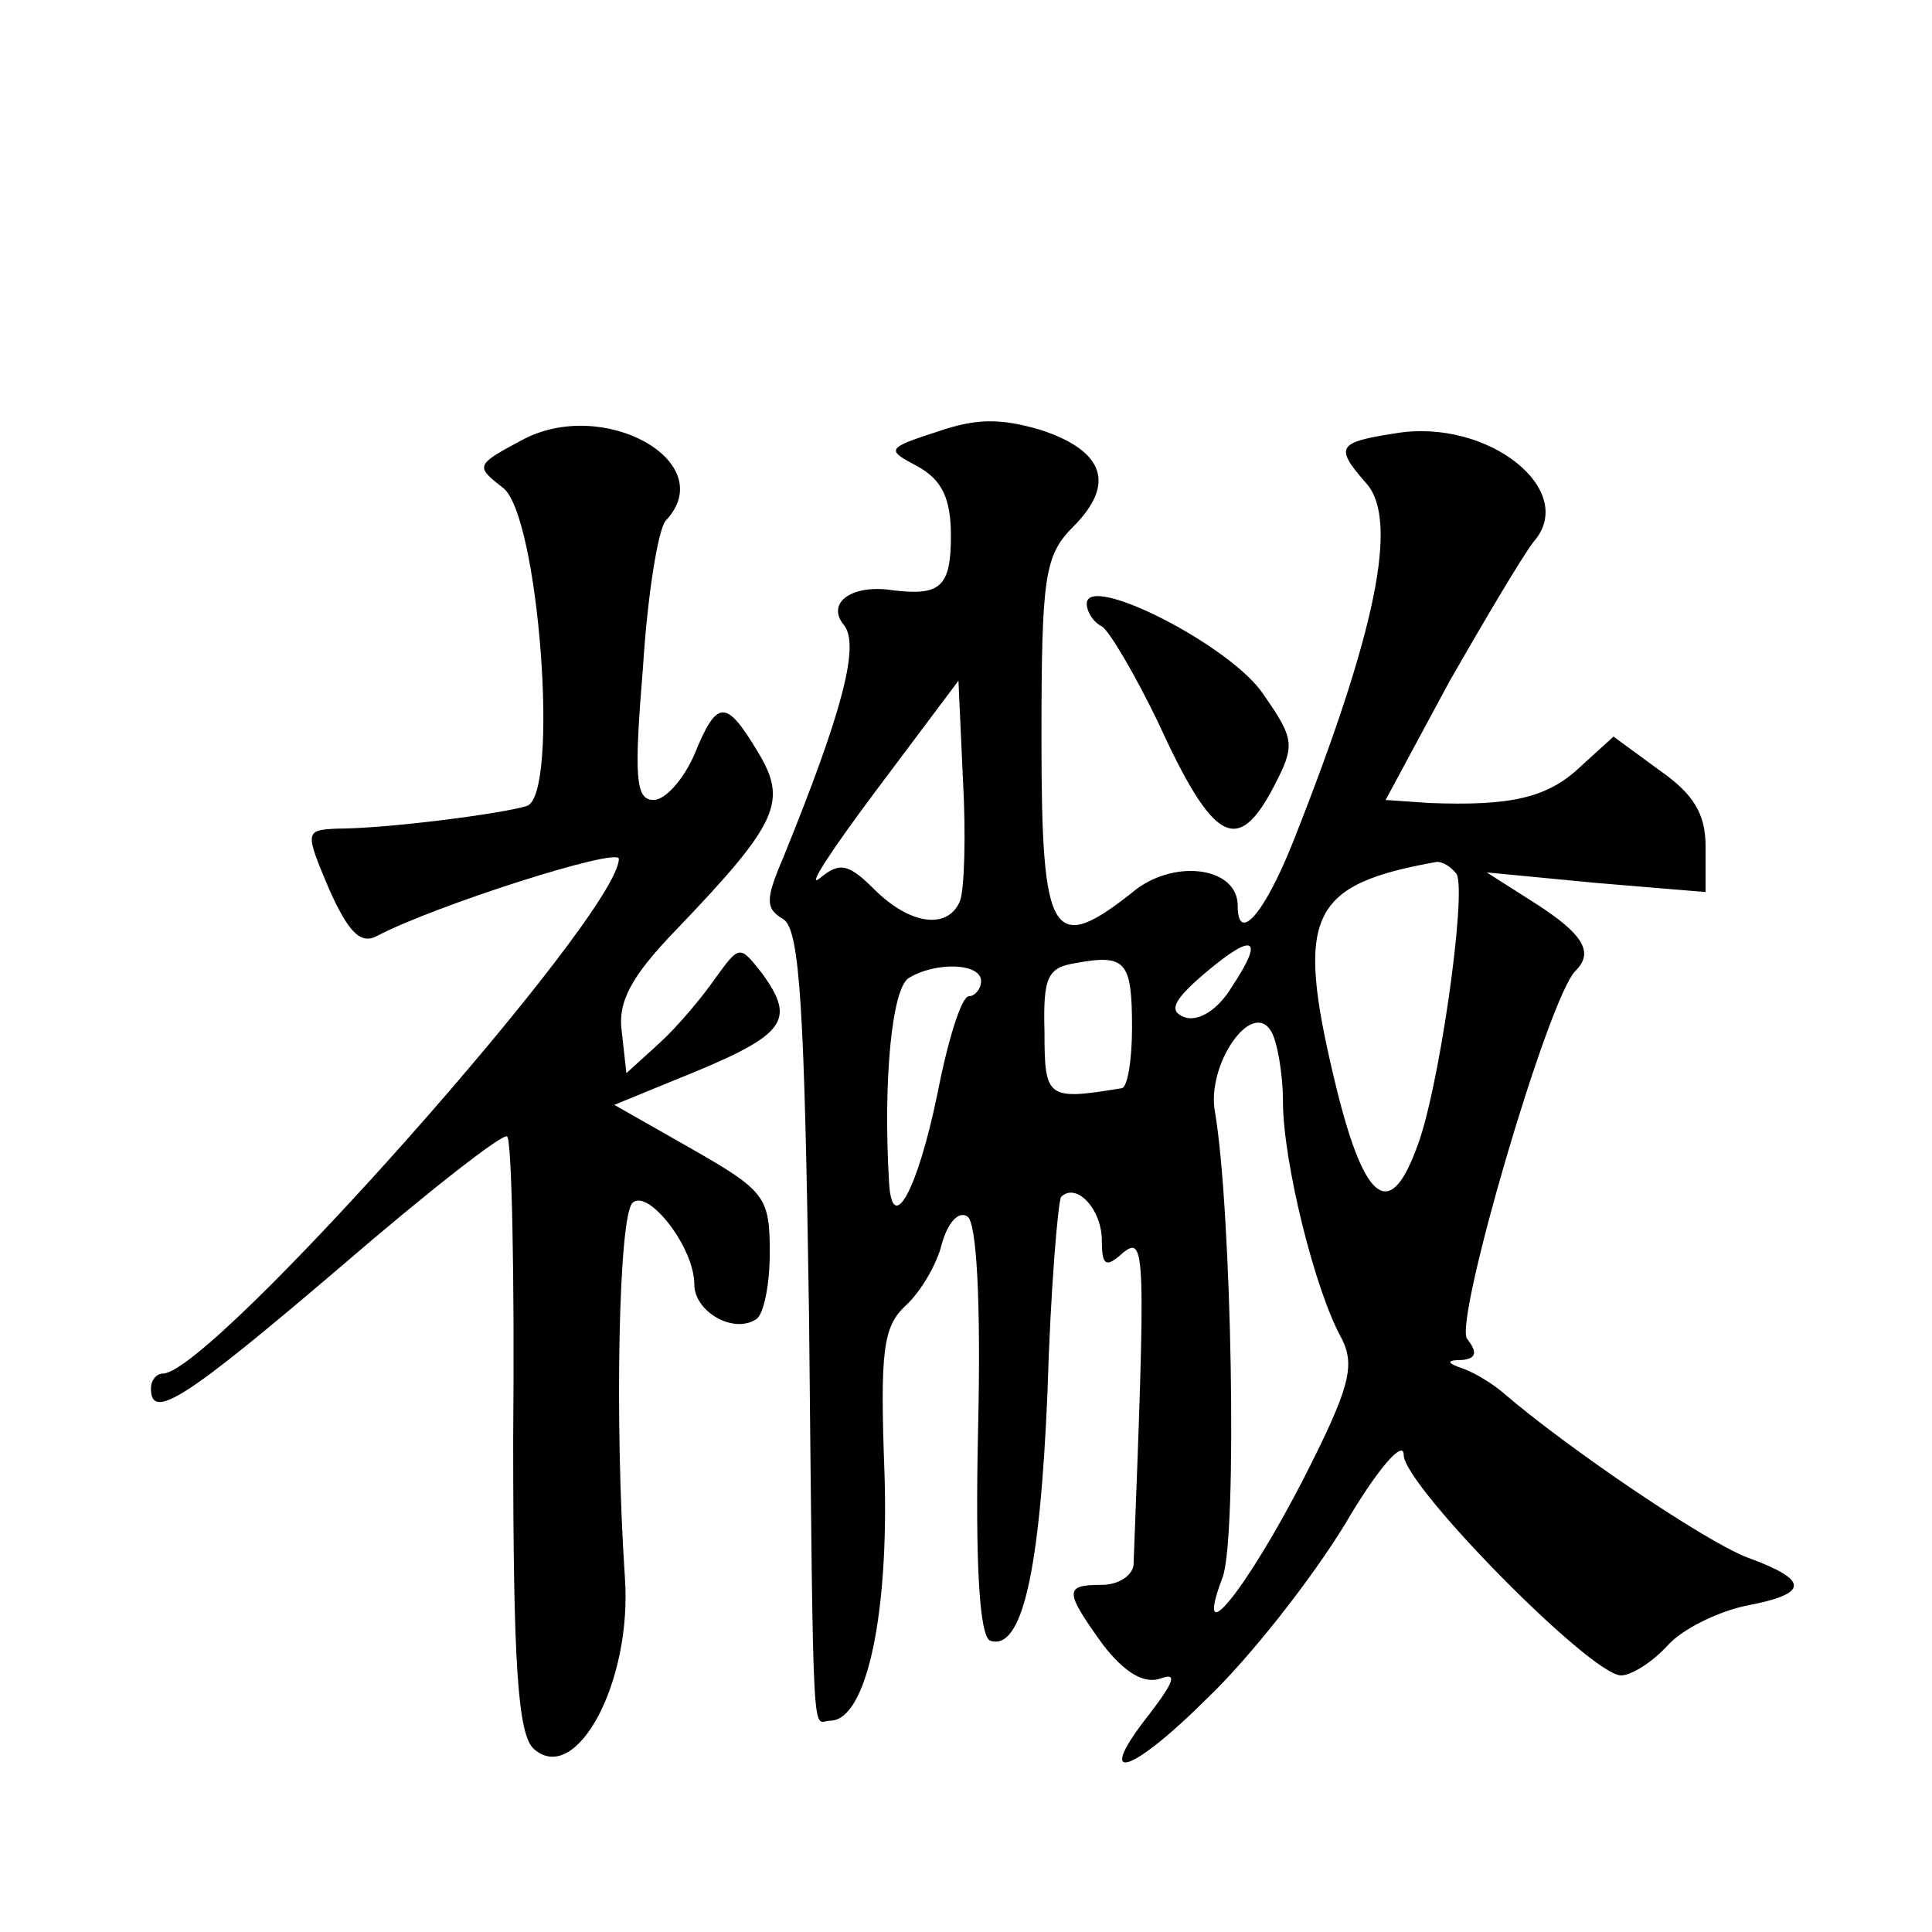 <?xml version="1.0" standalone="no"?>
<!DOCTYPE svg PUBLIC "-//W3C//DTD SVG 20010904//EN"
 "http://www.w3.org/TR/2001/REC-SVG-20010904/DTD/svg10.dtd">
<svg version="1.0" xmlns="http://www.w3.org/2000/svg"
 width="128pt" height="128pt" viewBox="0 0 128 128"
 preserveAspectRatio="xMidYMid meet">
<g transform="translate(0,128) scale(0.1,-0.1)"
fill="#0" stroke="none">
<path d="M621 994 c-34 -11 -34 -12 -13 -23 16 -9 22 -21 22 -46 0 -34 -7 -40 -39
-36 -26 4 -44 -8 -32 -23 11 -13 -1 -58 -40 -154 -12 -28 -12 -34 0 -41 11 -7 14
-60 17 -262 3 -298 2 -269 14 -269 24 0 39 70 36 164 -3 81 -1 97 14 111 10 9 21
28 24 41 4 14 11 22 17 18 6 -4 9 -56 7 -141 -2 -90 1 -137 8 -140 21 -7 33 45
38 165 2 68 7 126 9 129 10 10 27 -8 27 -29 0 -17 3 -18 14 -8 15 12 15 1 7 -207
-1 -7 -10 -13 -21 -13 -25 0 -25 -4 1 -40 14 -18 27 -26 38 -22 11 4 9 -2 -7 -23
-38 -48 -14 -42 39 11 28 27 68 78 90 114 21 36 39 57 39 46 0 -20 124 -146 144
-146 7 0 21 9 31 20 10 11 33 22 51 26 43 8 43 17 2 32 -27 10 -119 72 -163 110
-6 5 -17 12 -25 15 -12 4 -12 6 -1 6 9 1 10 5 3 14 -9 11 54 227 72 244 12 12 5
24 -26 44 l-33 21 73 -7 72 -6 0 30 c0 22 -8 35 -31 51 l-30 22 -22 -20 c-22 -21
-47 -26 -100 -24 l-29 2 42 78 c24 42 49 84 56 93 30 34 -30 82 -91 72 -39 -6 -41
-9 -20 -33 22 -24 7 -98 -48 -237 -19 -48 -37 -69 -37 -43 0 25 -40 31 -67 11 -56
-45 -63 -34 -63 99 0 108 2 122 21 141 28 28 21 50 -21 64 -27 8 -43 8 -69 -1z
m15 -311 c-8 -19 -33 -16 -57 8 -17 17 -23 18 -36 7 -9 -7 8 19 38 59 l54 72 3
-66 c2 -36 1 -72 -2 -80z m329 18 c7 -12 -12 -147 -27 -183 -18 -48 -35 -33 -54
47 -26 109 -16 129 68 144 4 0 9 -3 13 -8z m-149 -75 c-9 -15 -22 -23 -31 -20 -11
4 -8 11 13 29 33 28 40 24 18 -9z m-66 -27 c0 -21 -3 -40 -7 -40 -49 -8 -51 -7
-51 37 -1 37 2 43 21 46 33 6 37 1 37 -43z m-100 31 c0 -5 -4 -10 -8 -10 -5 0 -14
-29 -21 -65 -13 -63 -30 -95 -32 -58 -4 68 2 128 13 135 18 11 48 10 48 -2z m200
-80 c0 -39 21 -125 39 -157 9 -18 5 -33 -25 -92 -38 -74 -74 -119 -54 -66 10 27
6 243 -5 308 -6 31 24 75 37 54 4 -6 8 -28 8 -47z M345 988 c-30 -16 -30 -17 -12
-31 24 -17 38 -204 16 -211 -16 -5 -92 -15 -126 -15 -21 -1 -21 -2 -5 -40 13 -29
21 -37 32 -31 38 20 160 59 160 51 0 -37 -270 -341 -302 -341 -4 0 -8 -4 -8 -10
0 -22 24 -6 126 81 58 50 108 89 110 86 3 -2 5 -92 4 -200 0 -150 3 -197 14 -206
28 -24 65 45 60 114 -7 105 -4 239 5 248 10 10 41 -29 41 -54 0 -18 26 -33 41 -23
5 3 9 23 9 44 0 37 -3 41 -52 69 l-51 29 39 16 c75 30 82 39 59 71 -15 19 -15 19
-31 -3 -9 -13 -25 -32 -37 -43 l-22 -20 -3 27 c-3 20 6 37 36 68 68 71 74 85 54
118 -21 35 -27 35 -42 -2 -7 -16 -19 -30 -27 -30 -12 0 -13 15 -7 88 3 48 10 91
15 97 37 39 -42 83 -96 53z M720 880 c0 -5 4 -12 10 -15 5 -3 22 -32 37 -63 37
-81 53 -89 77 -43 14 27 14 31 -7 61 -21 32 -117 81 -117 60z"/>
</g>
</svg>
